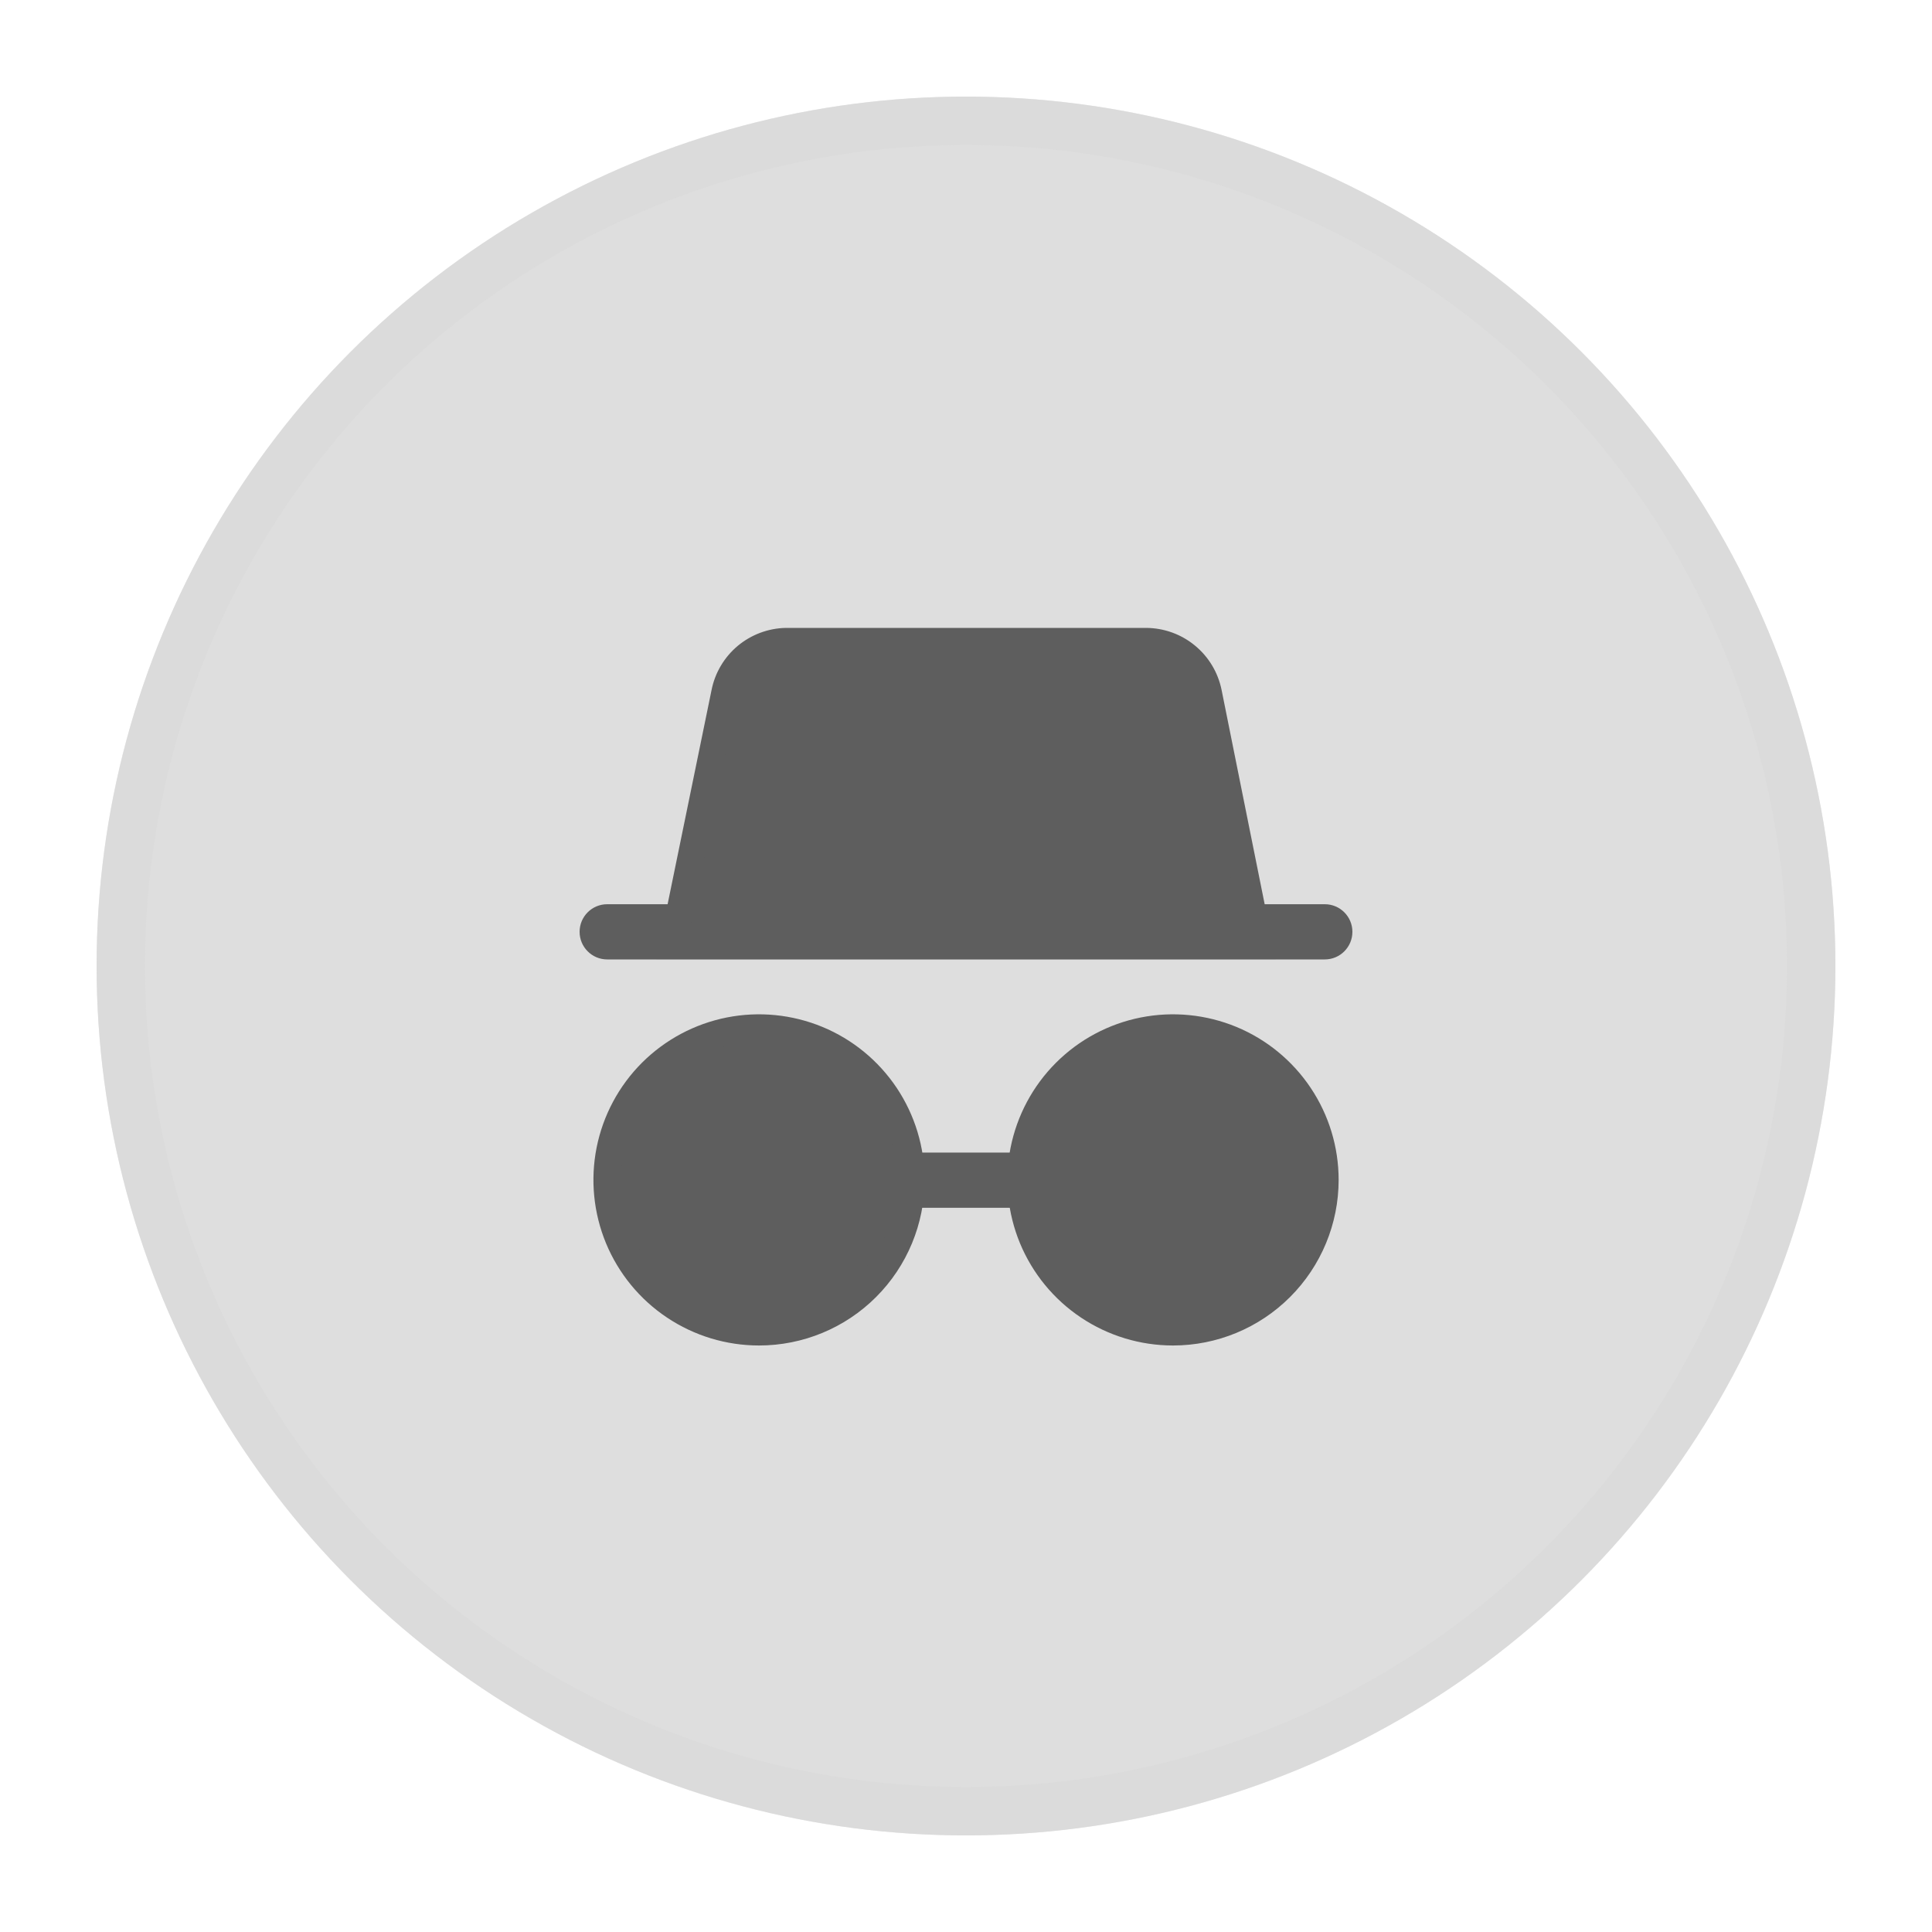 <svg width="40" height="40" viewBox="0 0 40 40" fill="none" xmlns="http://www.w3.org/2000/svg">
<circle cx="20" cy="20" r="18" fill="#DEDEDE"/>
<circle cx="20" cy="20" r="17.5" stroke="#D8D8D8" stroke-opacity="0.5"/>
<path d="M15.715 27.857C15.037 27.857 14.374 27.656 13.81 27.279C13.246 26.903 12.807 26.367 12.547 25.741C12.288 25.114 12.22 24.425 12.352 23.76C12.484 23.095 12.811 22.484 13.29 22.004C13.77 21.525 14.381 21.198 15.046 21.066C15.711 20.934 16.4 21.002 17.027 21.261C17.653 21.52 18.189 21.96 18.566 22.524C18.942 23.088 19.143 23.75 19.143 24.429C19.143 25.338 18.782 26.21 18.139 26.853C17.496 27.496 16.624 27.857 15.715 27.857ZM15.715 22.143C15.263 22.143 14.821 22.277 14.445 22.528C14.069 22.779 13.776 23.136 13.603 23.554C13.43 23.971 13.385 24.431 13.473 24.875C13.561 25.318 13.779 25.725 14.098 26.045C14.418 26.364 14.825 26.582 15.269 26.67C15.712 26.759 16.172 26.713 16.589 26.54C17.007 26.367 17.364 26.074 17.615 25.698C17.866 25.323 18 24.881 18 24.429C18 23.822 17.76 23.241 17.331 22.812C16.902 22.384 16.321 22.143 15.715 22.143Z" fill="#5E5E5E"/>
<path d="M24.286 27.857C23.608 27.857 22.945 27.656 22.381 27.279C21.817 26.903 21.378 26.367 21.118 25.741C20.859 25.114 20.791 24.425 20.923 23.76C21.056 23.095 21.382 22.484 21.862 22.004C22.341 21.525 22.952 21.198 23.617 21.066C24.282 20.934 24.972 21.002 25.598 21.261C26.224 21.52 26.76 21.96 27.137 22.524C27.514 23.088 27.715 23.75 27.715 24.429C27.715 25.338 27.353 26.21 26.71 26.853C26.067 27.496 25.195 27.857 24.286 27.857ZM24.286 22.143C23.834 22.143 23.392 22.277 23.016 22.528C22.64 22.779 22.347 23.136 22.174 23.554C22.001 23.971 21.956 24.431 22.044 24.875C22.132 25.318 22.35 25.725 22.67 26.045C22.989 26.364 23.397 26.582 23.84 26.67C24.284 26.759 24.743 26.713 25.161 26.54C25.578 26.367 25.935 26.074 26.186 25.698C26.438 25.323 26.572 24.881 26.572 24.429C26.572 23.822 26.331 23.241 25.902 22.812C25.474 22.384 24.892 22.143 24.286 22.143Z" fill="#5E5E5E"/>
<path d="M18.571 23.863H21.428V25.006H18.571V23.863Z" fill="#5E5E5E"/>
<path d="M15.715 27.292C17.293 27.292 18.572 26.013 18.572 24.435C18.572 22.857 17.293 21.578 15.715 21.578C14.137 21.578 12.857 22.857 12.857 24.435C12.857 26.013 14.137 27.292 15.715 27.292Z" fill="#5E5E5E"/>
<path d="M24.286 27.292C25.864 27.292 27.143 26.013 27.143 24.435C27.143 22.857 25.864 21.578 24.286 21.578C22.708 21.578 21.429 22.857 21.429 24.435C21.429 26.013 22.708 27.292 24.286 27.292Z" fill="#5E5E5E"/>
<path d="M27.429 18.721H12.571C12.256 18.721 12 18.977 12 19.292C12 19.608 12.256 19.864 12.571 19.864H27.429C27.744 19.864 28 19.608 28 19.292C28 18.977 27.744 18.721 27.429 18.721Z" fill="#5E5E5E"/>
<path d="M26.412 19.857H13.589L14.732 14.286C14.803 13.928 14.995 13.606 15.274 13.372C15.554 13.139 15.905 13.007 16.269 13H23.726C24.095 13.001 24.453 13.129 24.738 13.364C25.024 13.598 25.219 13.924 25.292 14.286L26.412 19.857ZM14.983 18.714H25.017L24.172 14.509C24.151 14.406 24.095 14.313 24.014 14.247C23.933 14.18 23.831 14.143 23.726 14.143H16.269C16.164 14.143 16.062 14.18 15.981 14.247C15.9 14.313 15.844 14.406 15.823 14.509L14.983 18.714Z" fill="#5E5E5E"/>
<path d="M25.703 19.287H14.274L15.263 14.401C15.309 14.168 15.435 13.958 15.618 13.807C15.801 13.656 16.031 13.573 16.269 13.572H23.726C23.963 13.573 24.193 13.656 24.377 13.807C24.56 13.958 24.685 14.168 24.732 14.401L25.703 19.287Z" fill="#5E5E5E"/>
</svg>
